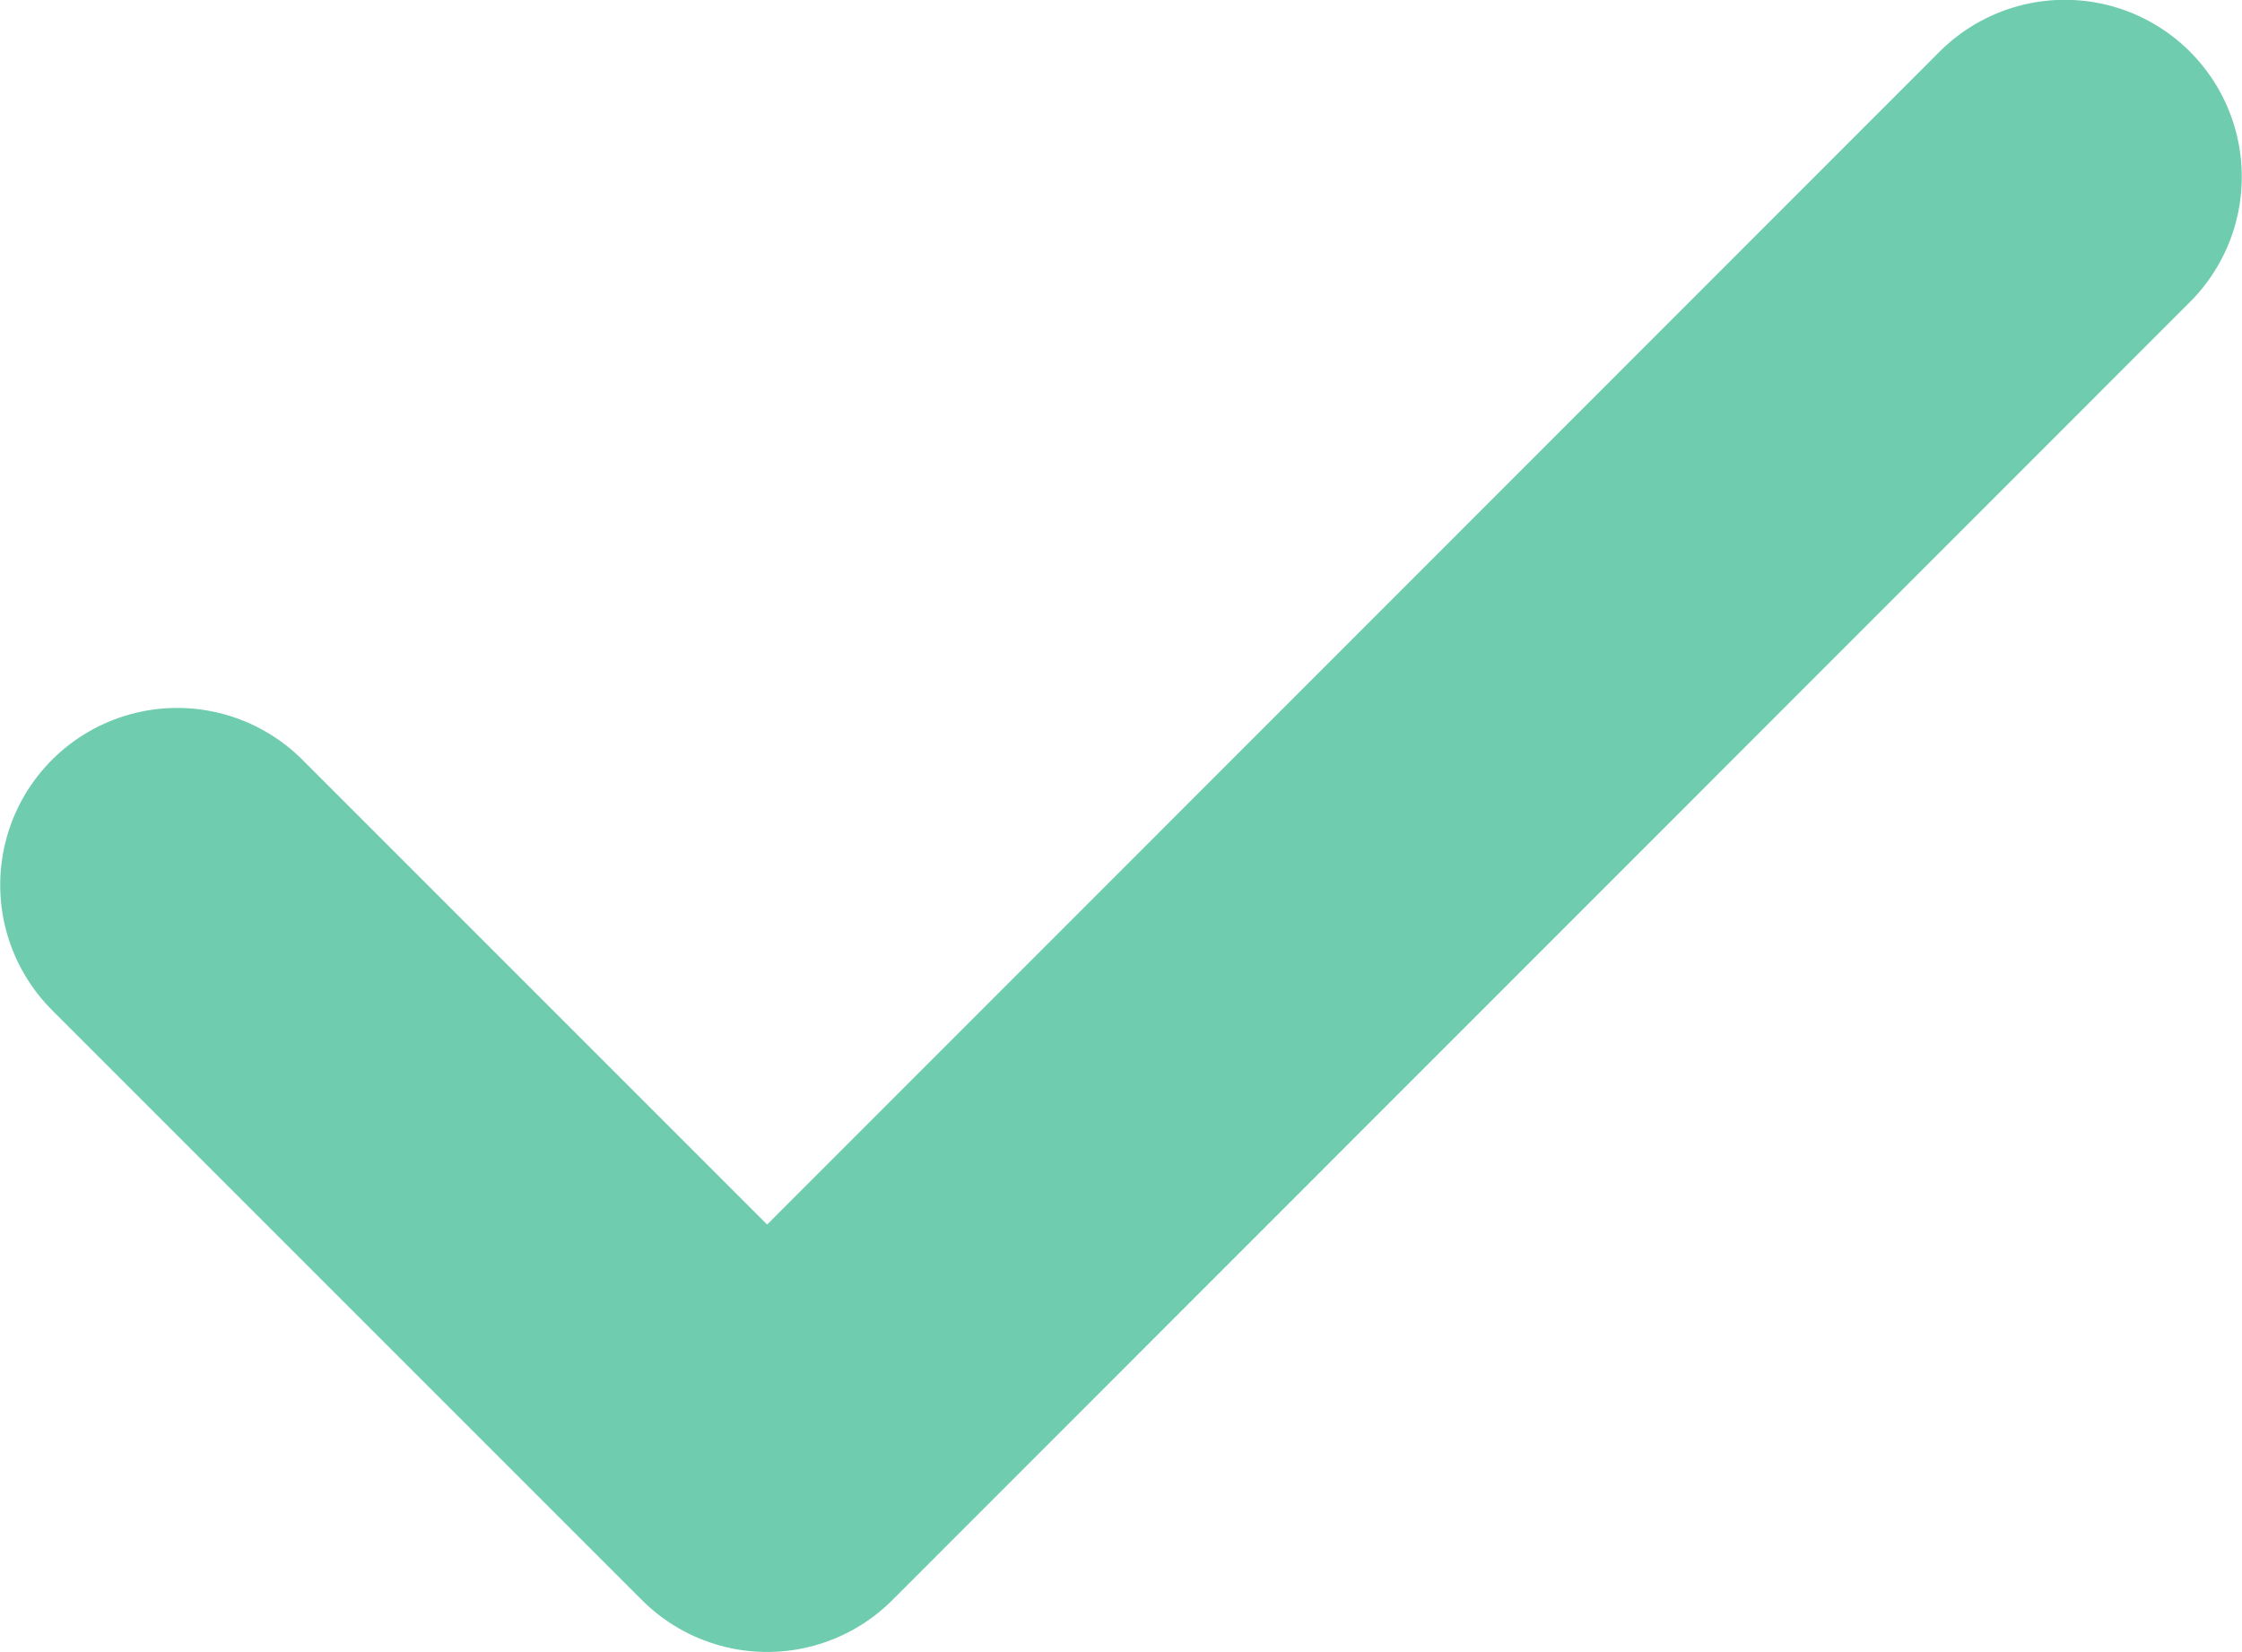 <?xml version="1.0" encoding="UTF-8"?>
<svg id="Layer_1" data-name="Layer 1" xmlns="http://www.w3.org/2000/svg" viewBox="0 0 55.79 41.11">
  <defs>
    <style>
      .cls-1 {
        fill: none;
        stroke: #6fccae;
        stroke-linecap: round;
        stroke-linejoin: round;
        stroke-width: 8.81px;
      }
    </style>
  </defs>
  <path class="cls-1" d="M51.38,4.4L19.09,36.7l-14.68-14.68"/>
</svg>